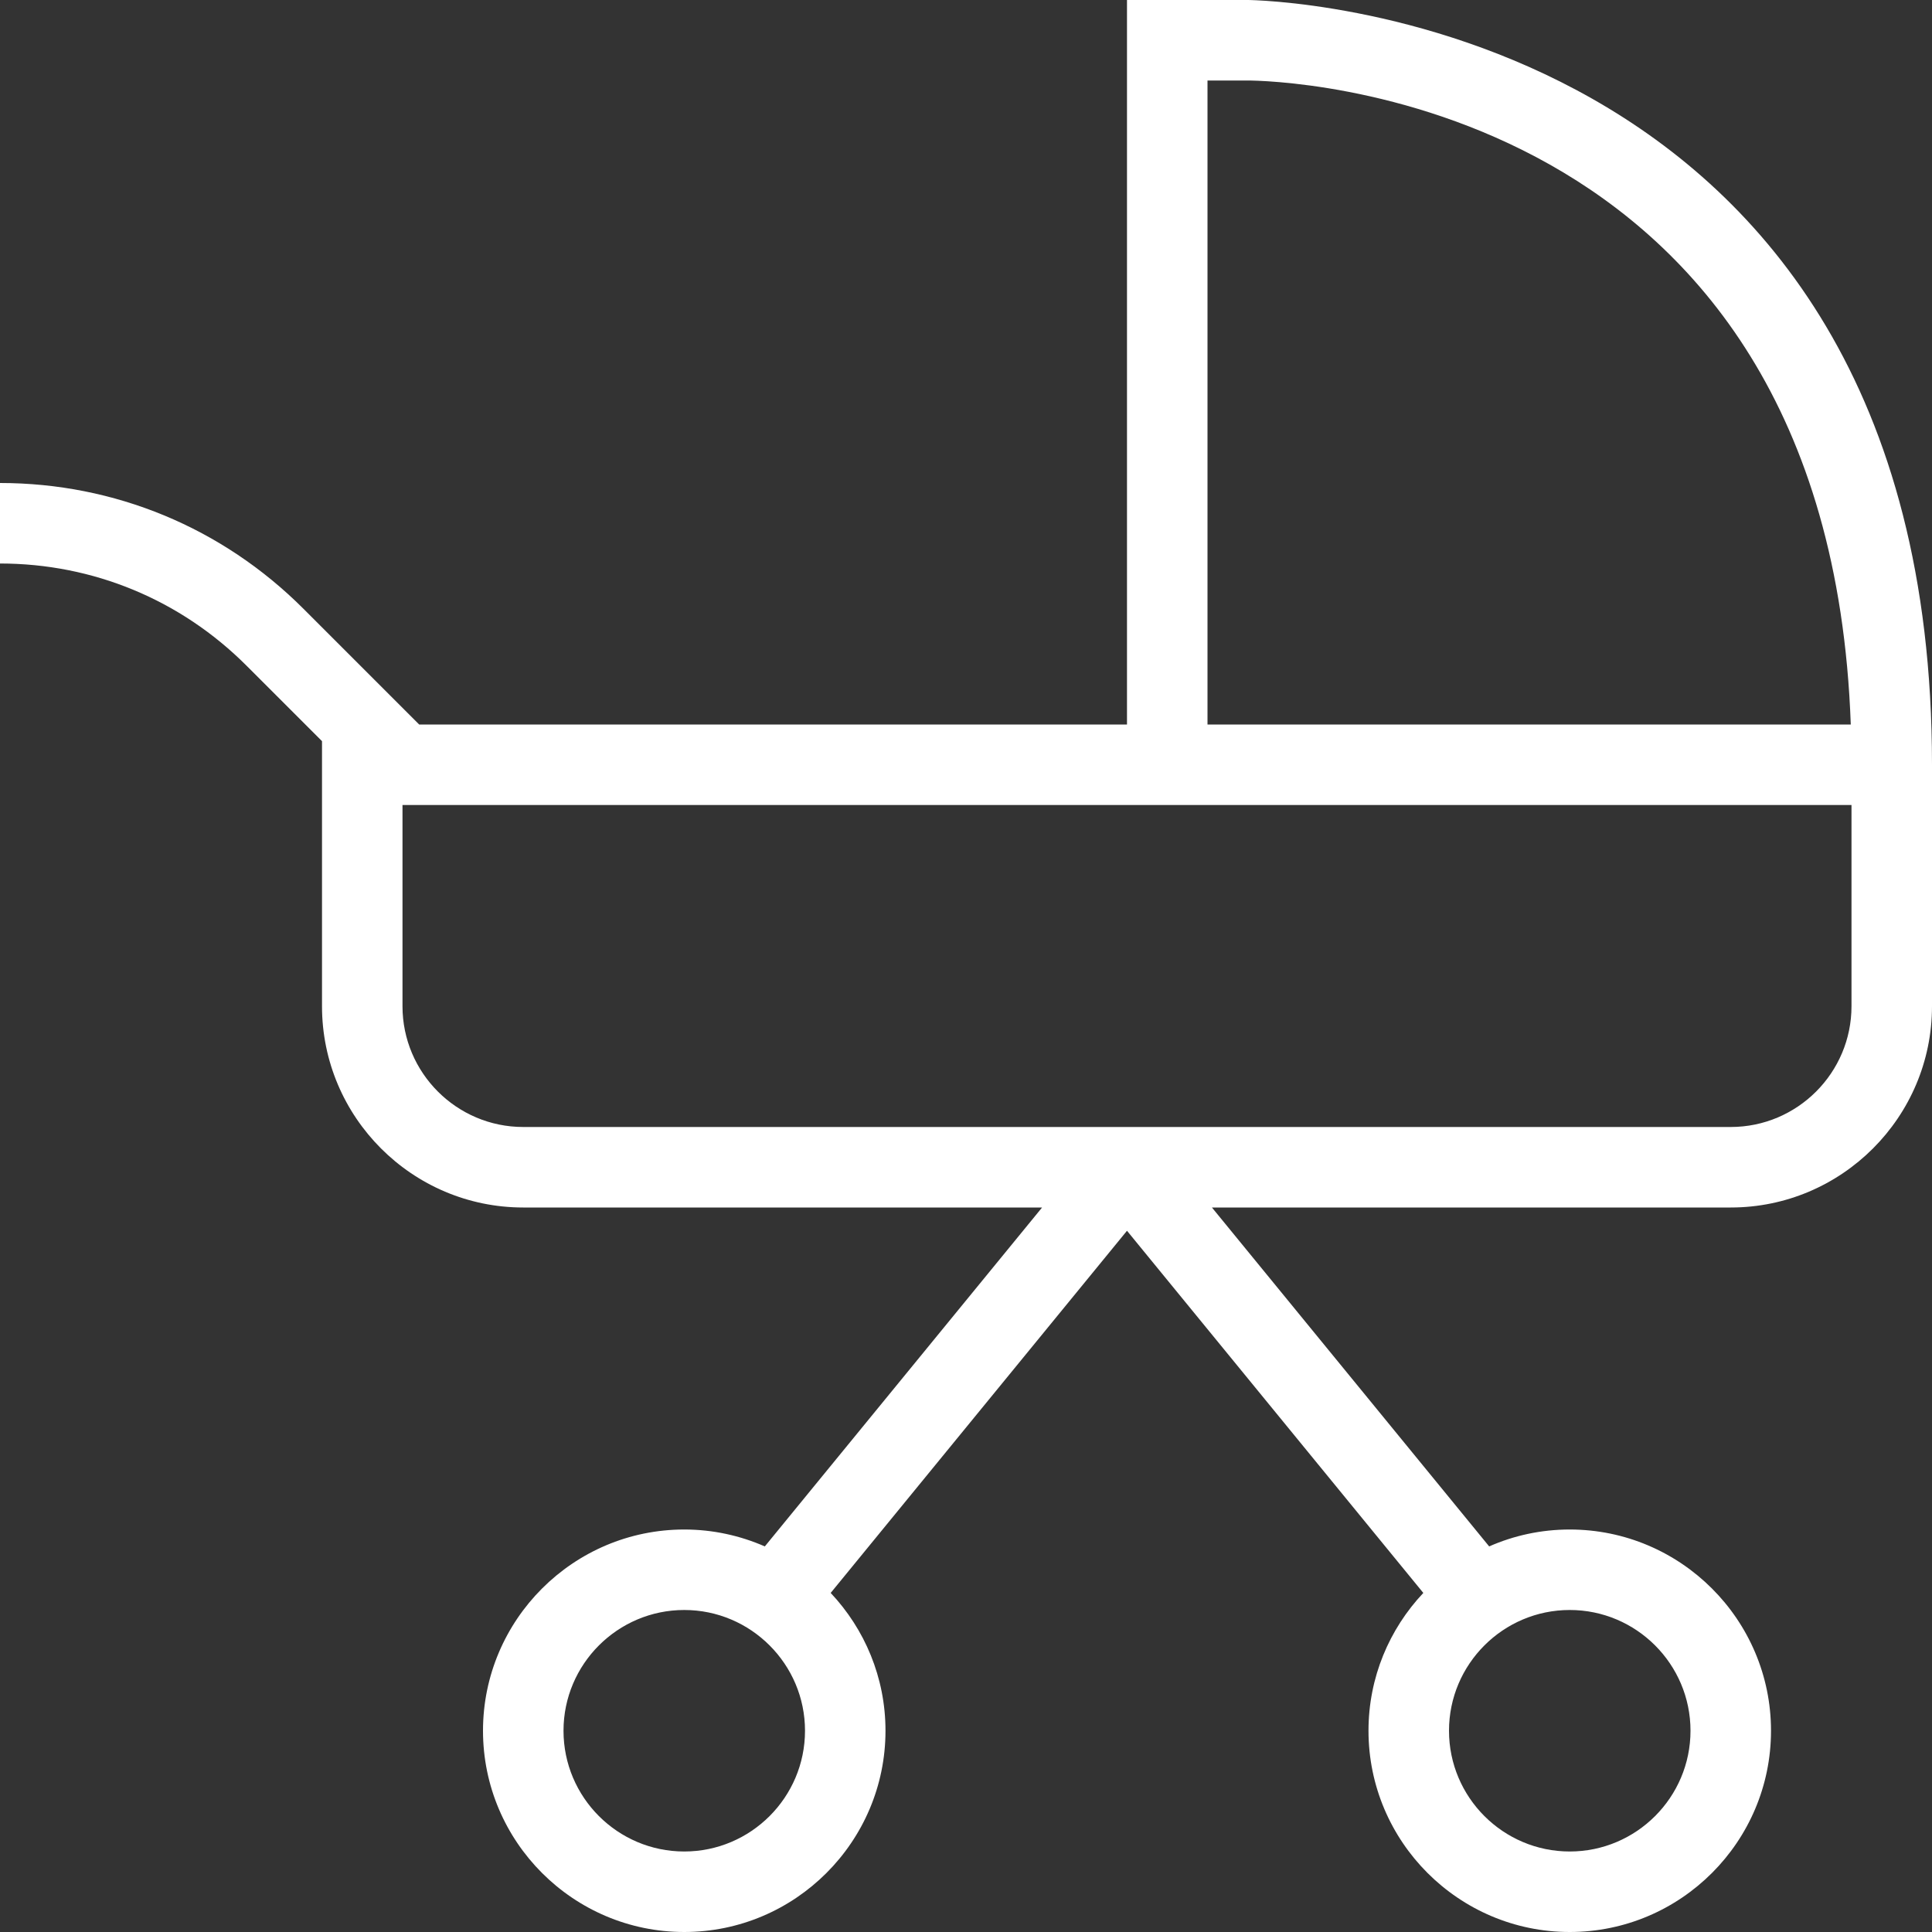 <?xml version="1.0" encoding="UTF-8"?> <svg xmlns="http://www.w3.org/2000/svg" width="100" height="100" viewBox="0 0 100 100" fill="none"><rect x="0" y="0" width="100" height="100" fill="#333333" stroke="none"/><g clip-path="url(#clip0_35_203)"><path d="M64.583 0H58.333V37.5H21.696L15.7 31.504C11.508 27.312 5.933 25 0 25V29.167C4.817 29.167 9.346 31.042 12.754 34.45L16.667 38.362V52.083C16.667 57.825 21.342 62.5 27.083 62.5H53.938L39.587 80.042C38.308 79.483 36.9 79.167 35.417 79.167C29.675 79.167 25 83.842 25 89.583C25 95.325 29.675 100 35.417 100C41.158 100 45.833 95.325 45.833 89.583C45.833 86.825 44.754 84.317 42.996 82.45L58.333 63.704L73.671 82.45C71.912 84.317 70.833 86.825 70.833 89.583C70.833 95.325 75.508 100 81.25 100C86.992 100 91.667 95.325 91.667 89.583C91.667 83.842 86.992 79.167 81.25 79.167C79.767 79.167 78.358 79.479 77.079 80.042L62.729 62.5H89.583C95.325 62.5 100 57.825 100 52.083V39.583C100 0.45 64.938 0 64.583 0ZM35.417 95.833C31.971 95.833 29.167 93.029 29.167 89.583C29.167 86.138 31.971 83.333 35.417 83.333C38.862 83.333 41.667 86.138 41.667 89.583C41.667 93.029 38.862 95.833 35.417 95.833ZM87.5 89.583C87.5 93.029 84.696 95.833 81.25 95.833C77.804 95.833 75 93.029 75 89.583C75 86.138 77.804 83.333 81.25 83.333C84.696 83.333 87.5 86.138 87.5 89.583ZM62.5 4.167H64.579C65.829 4.167 94.625 4.658 95.796 37.5H62.5V4.167ZM95.833 52.083C95.833 55.529 93.029 58.333 89.583 58.333H27.083C23.637 58.333 20.833 55.529 20.833 52.083V41.667H95.833V52.083Z" fill="white"></path></g><defs><clipPath id="clip0_35_203"><rect width="100" height="100" fill="white"></rect></clipPath></defs></svg> 